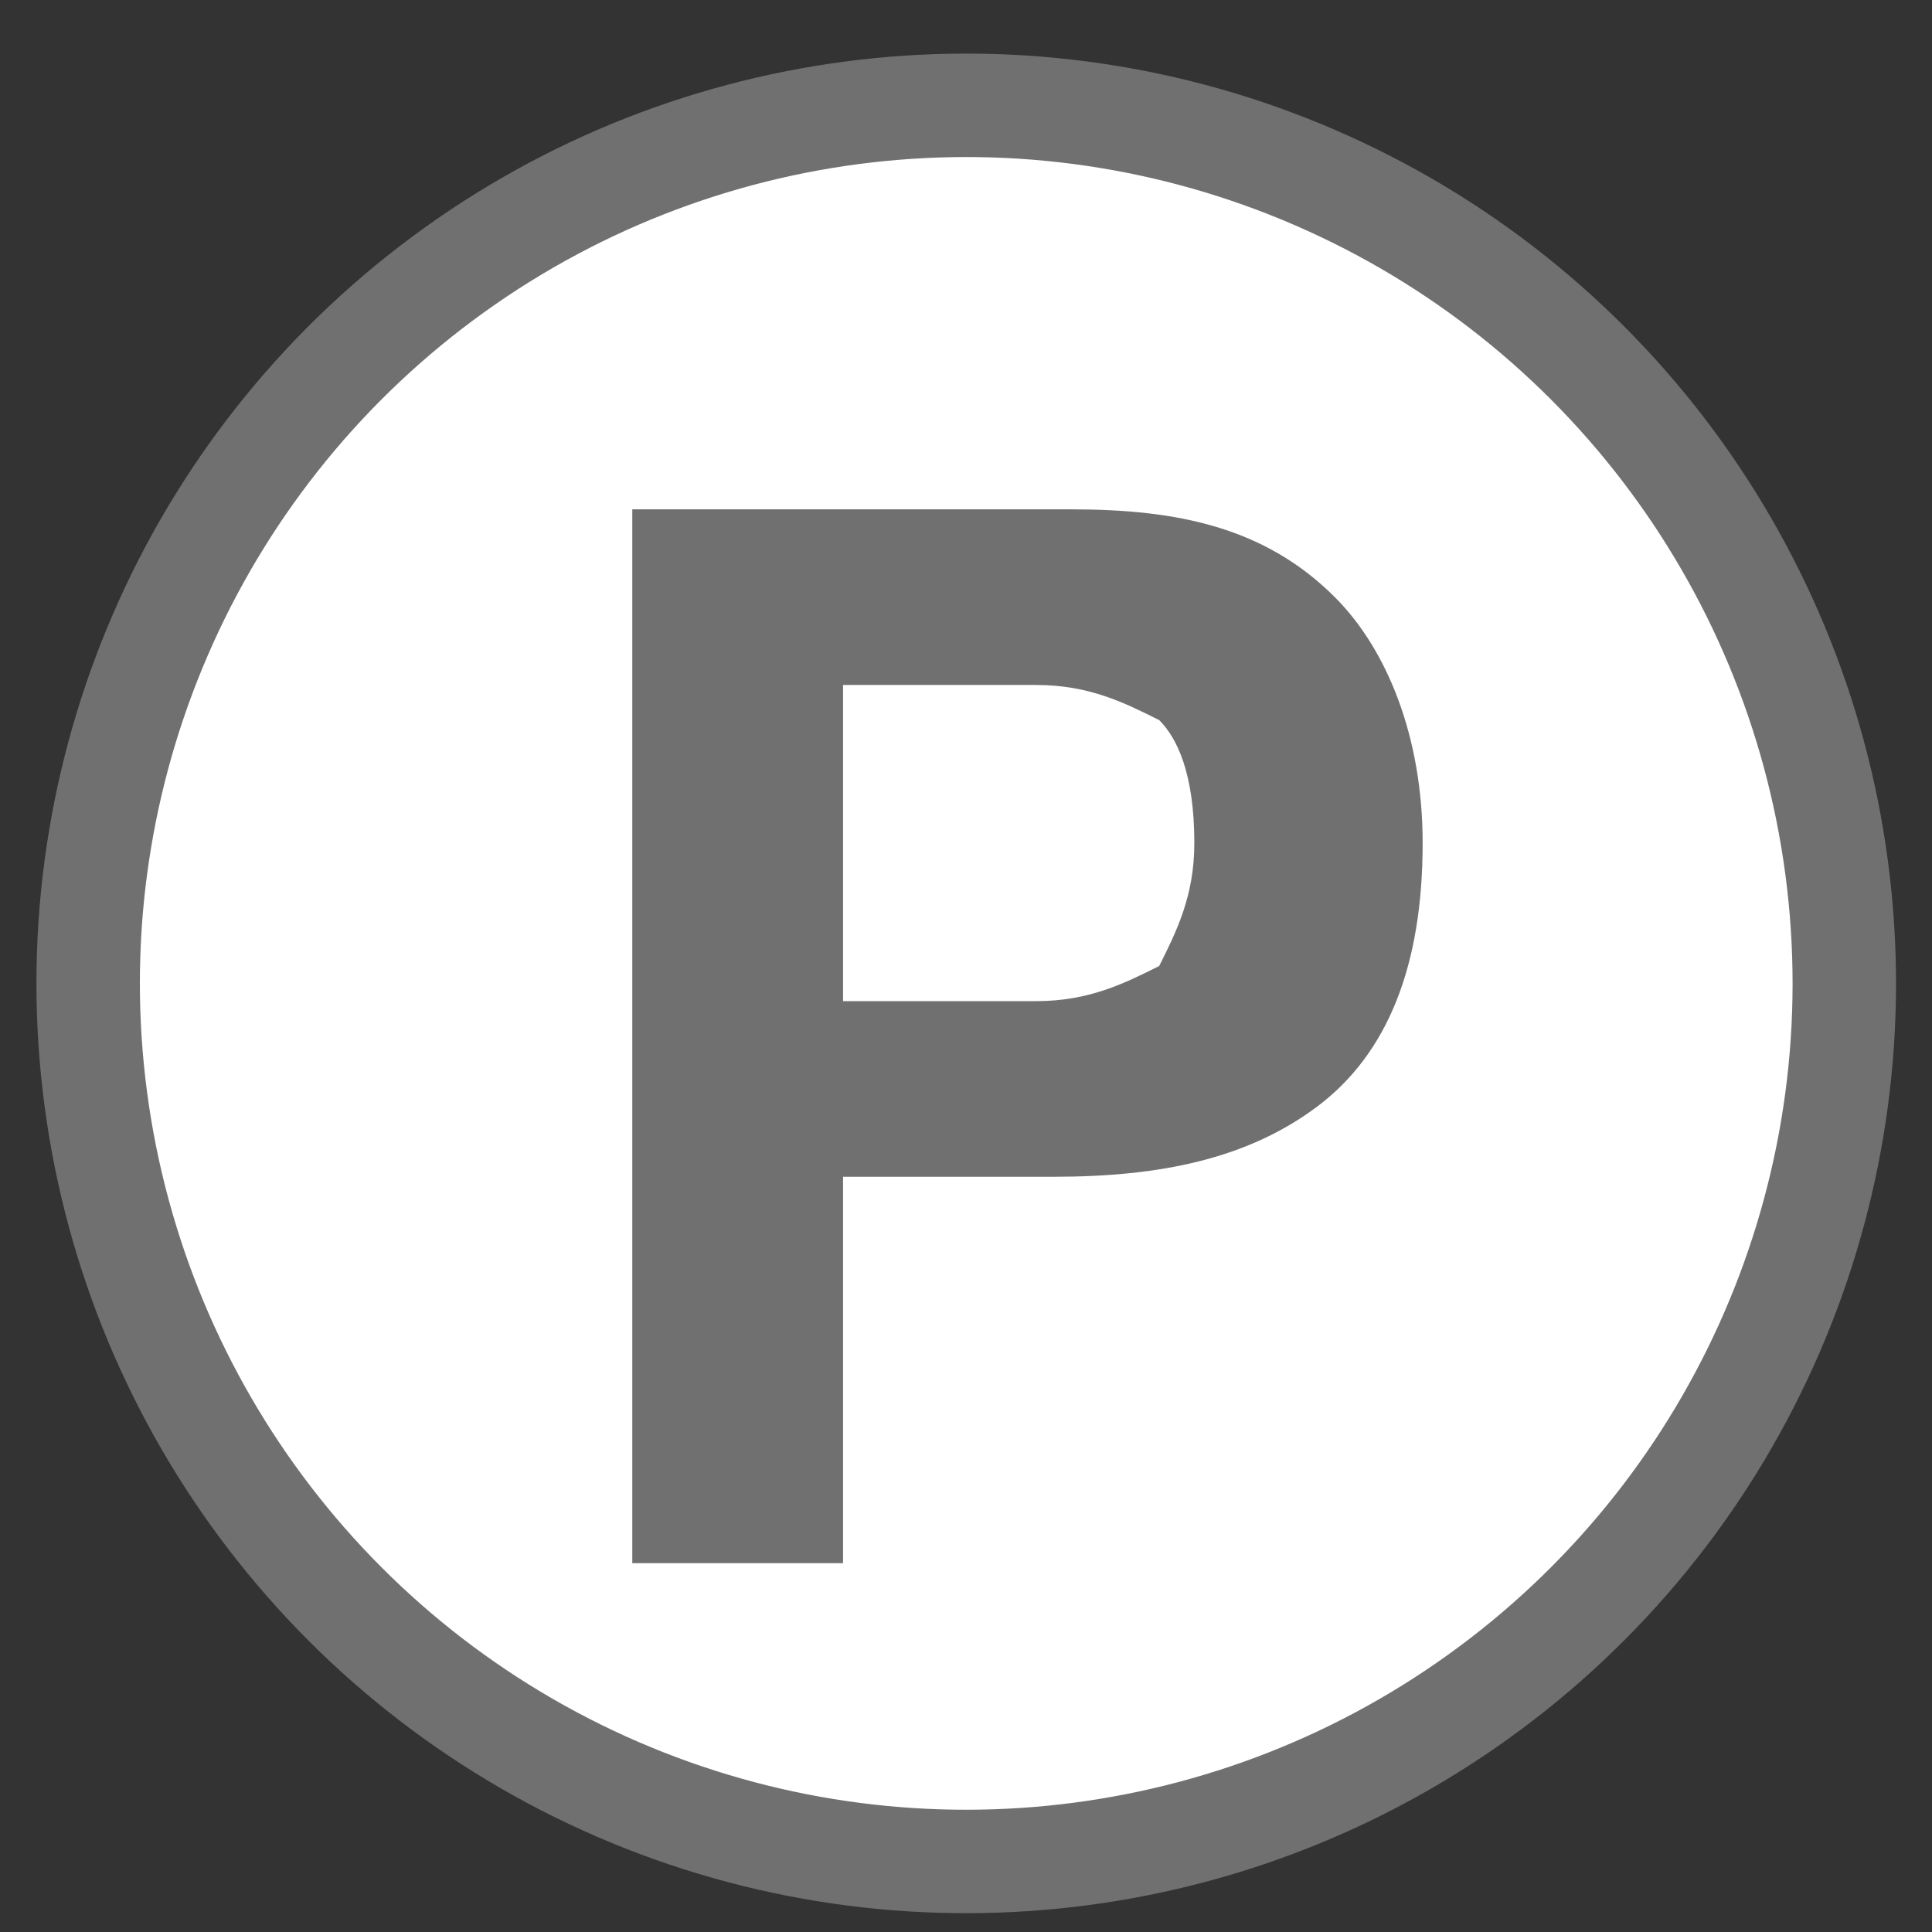 <?xml version="1.0" encoding="utf-8"?>
<!-- Generator: Adobe Illustrator 25.4.2, SVG Export Plug-In . SVG Version: 6.00 Build 0)  -->
<svg version="1.1" id="レイヤー_1" xmlns="http://www.w3.org/2000/svg" xmlns:xlink="http://www.w3.org/1999/xlink" x="0px"
	 y="0px" viewBox="0 0 11 11" style="enable-background:new 0 0 11 11;" xml:space="preserve">
<rect x="0" y="0" width="11" height="11" fill="#333333" stroke="none"/>
<style type="text/css">
	.st0{fill:#FFFFFF;}
	.st1{fill:none;stroke:#717071;stroke-width:0.589;}
	.st2{fill:#717071;}
</style>
<path class="st0" d="M10.5,5.6c0,2.8-2.2,5-5,5s-5-2.2-5-5c0-2.8,2.2-5,5-5S10.5,2.8,10.5,5.6"/>
<ellipse transform="matrix(0.995 -9.853771e-02 9.853771e-02 0.995 -0.523 0.569)" class="st1" cx="5.5" cy="5.6" rx="5" ry="5"/>
<path class="st2" d="M6.8,4.8c0,0.3-0.1,0.5-0.2,0.7C6.4,5.6,6.2,5.7,5.9,5.7H4.8V3.9h1.1c0.3,0,0.5,0.1,0.7,0.2
	C6.7,4.2,6.8,4.4,6.8,4.8 M8.1,4.8c0-0.6-0.2-1.1-0.5-1.4C7.2,3,6.7,2.9,6.1,2.9H3.6v6h1.2V6.7H6c0.6,0,1.1-0.1,1.5-0.4
	C7.9,6,8.1,5.5,8.1,4.8"/>
</svg>
